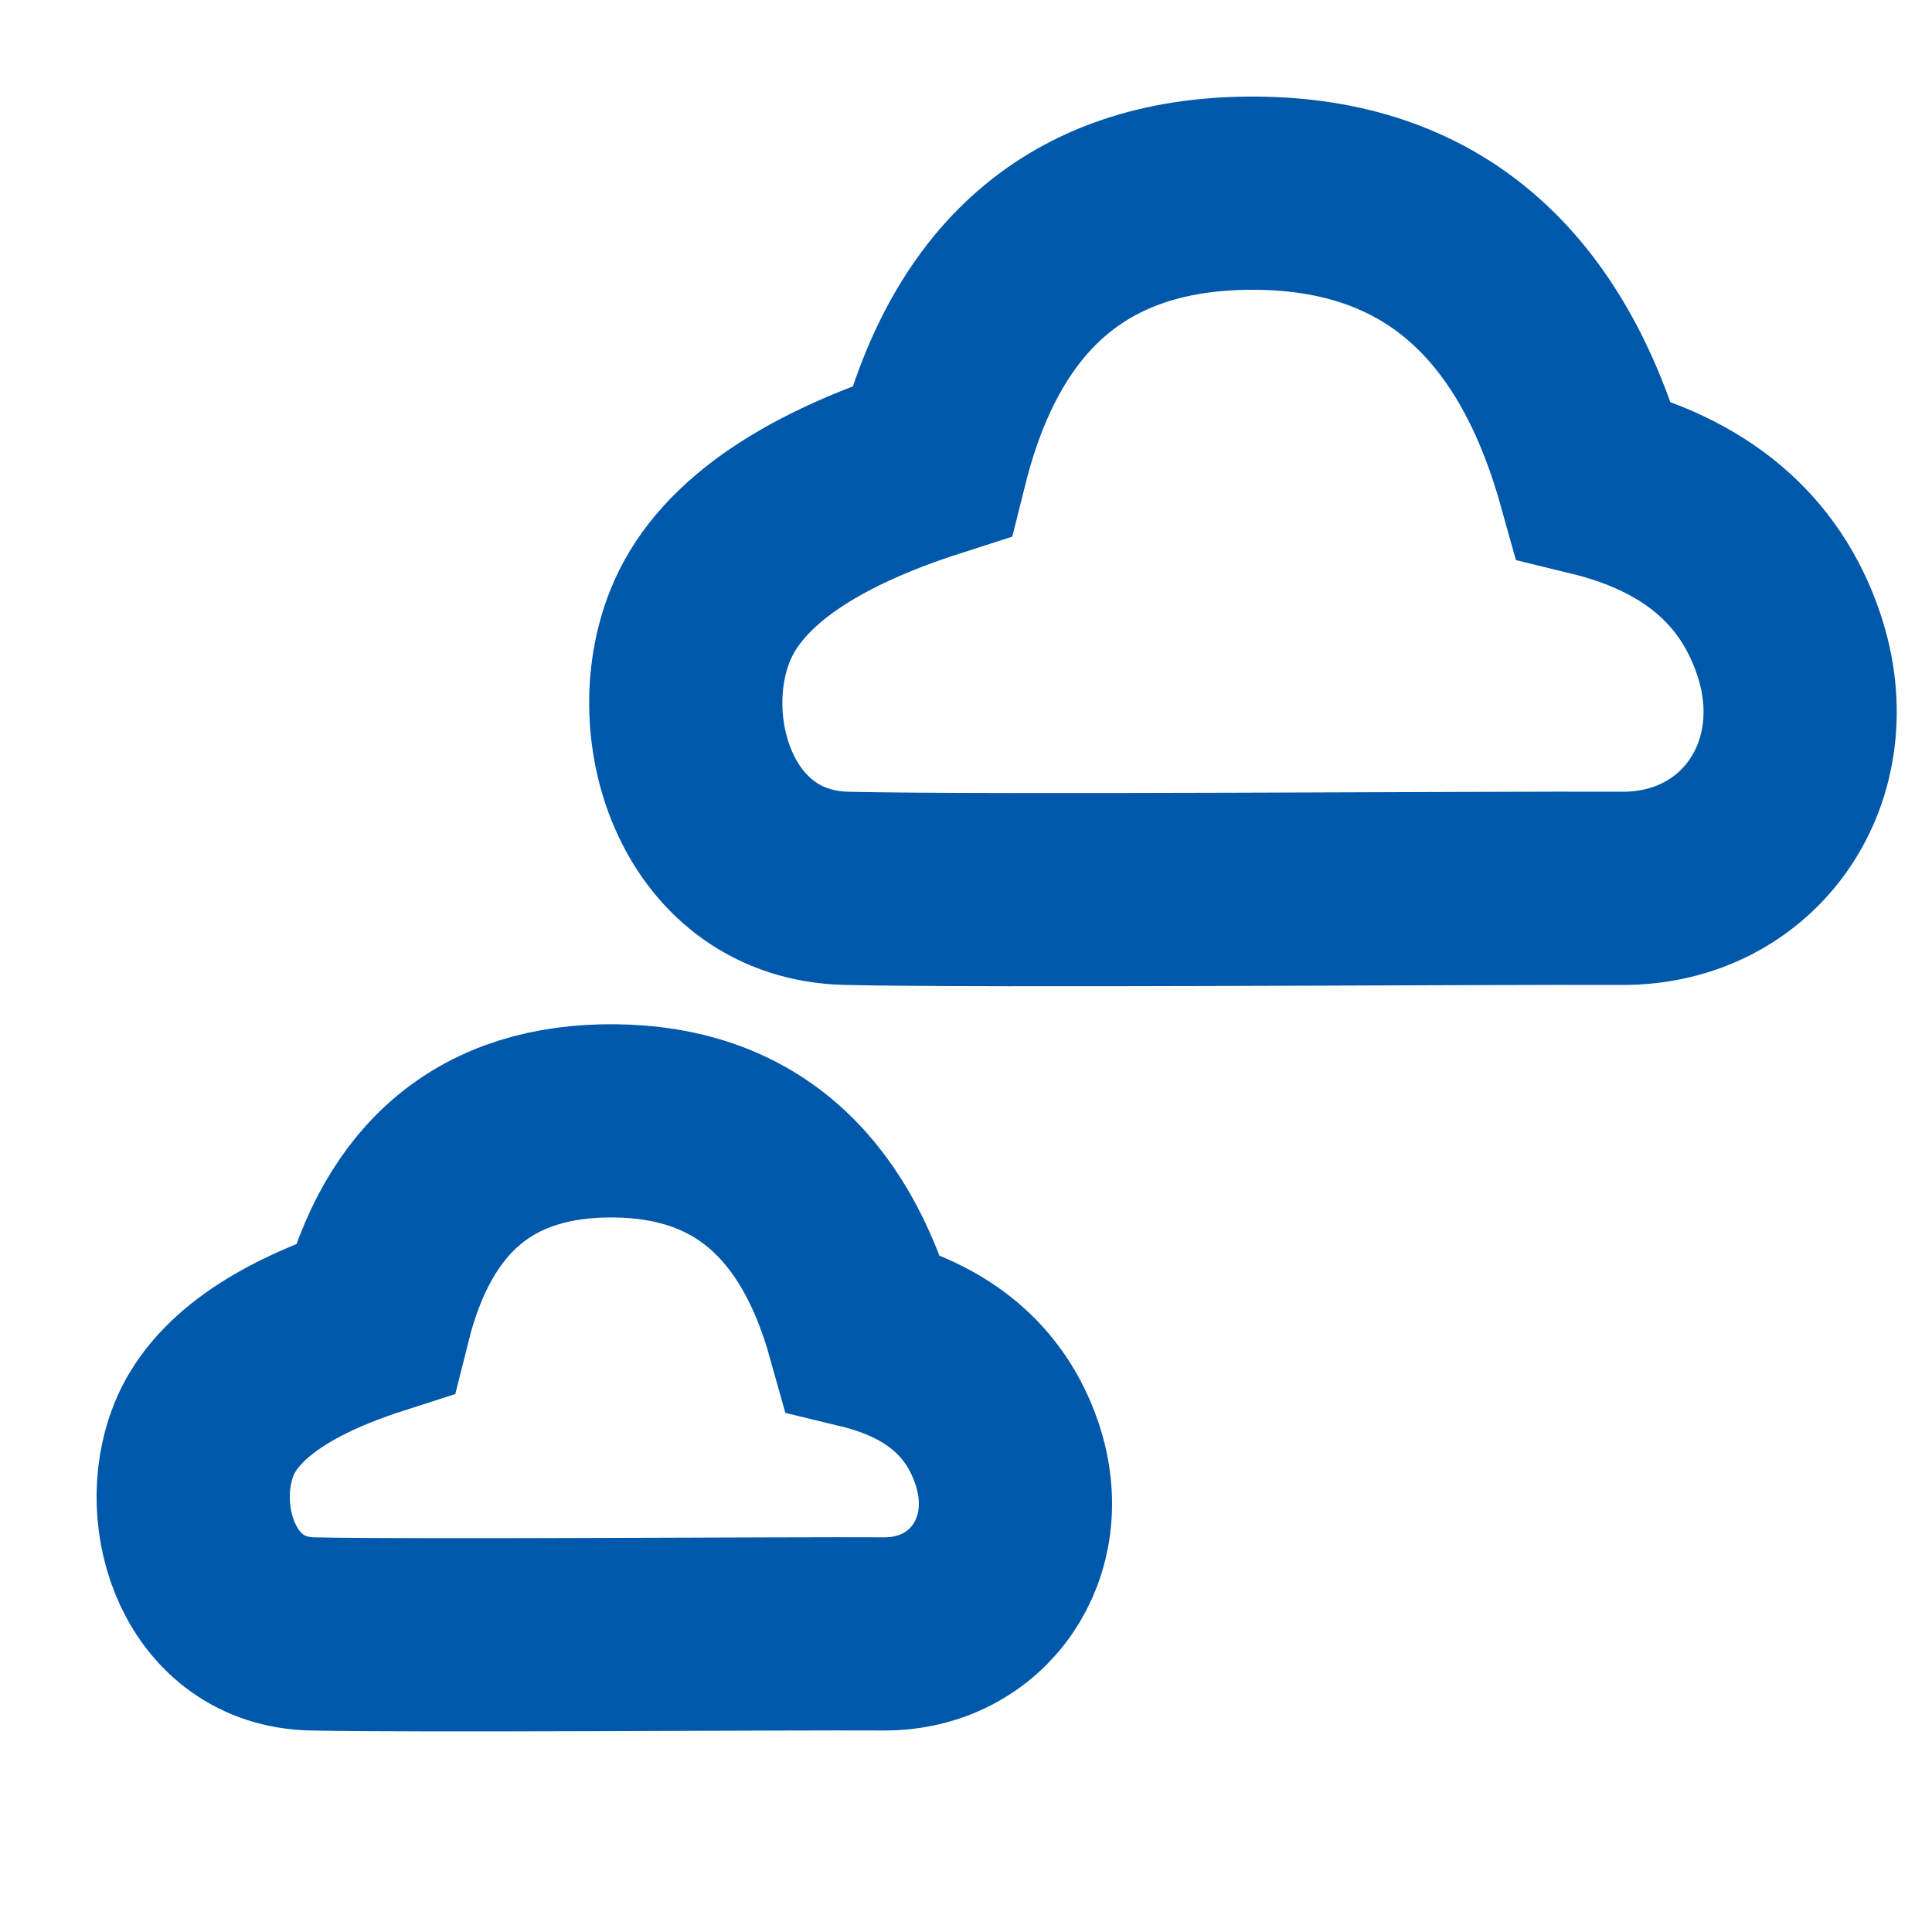 <svg
      height="30"
      viewBox="0 0 20 20"
      width="30"
      xmlns="http://www.w3.org/2000/svg"
    >
      <g
        id="icons/gloomy"
        stroke="none"
        stroke-width="1"
        fill="none"
        fill-rule="evenodd"
      >
        <g
          id="Group-5"
          transform="translate(2, 2)"
          stroke="#0058AA"
          stroke-width="2"
        >
          <path
            d="M1.878,11.649 C2.222,10.274 3.05,9.591 4.361,9.603 C5.672,9.615 6.53,10.344 6.935,11.792 C7.708,11.979 8.204,12.397 8.423,13.044 C8.753,14.014 8.128,14.919 7.149,14.914 C6.17,14.908 2.289,14.938 1.229,14.914 C0.17,14.888 -0.207,13.706 0.107,12.911 C0.317,12.381 0.907,11.961 1.878,11.649 Z"
            id="Stroke-1"
          ></path>
          <path
            d="M7.644,2.773 C8.111,0.909 9.232,-0.016 11.009,0 C12.786,0.015 13.949,1.003 14.498,2.965 C15.545,3.22 16.218,3.786 16.515,4.663 C16.961,5.978 16.115,7.204 14.787,7.196 C13.46,7.189 8.201,7.23 6.765,7.196 C5.329,7.163 4.818,5.559 5.245,4.483 C5.529,3.765 6.329,3.195 7.644,2.773 Z"
            id="Stroke-3"
          ></path>
        </g>
      </g>
    </svg>